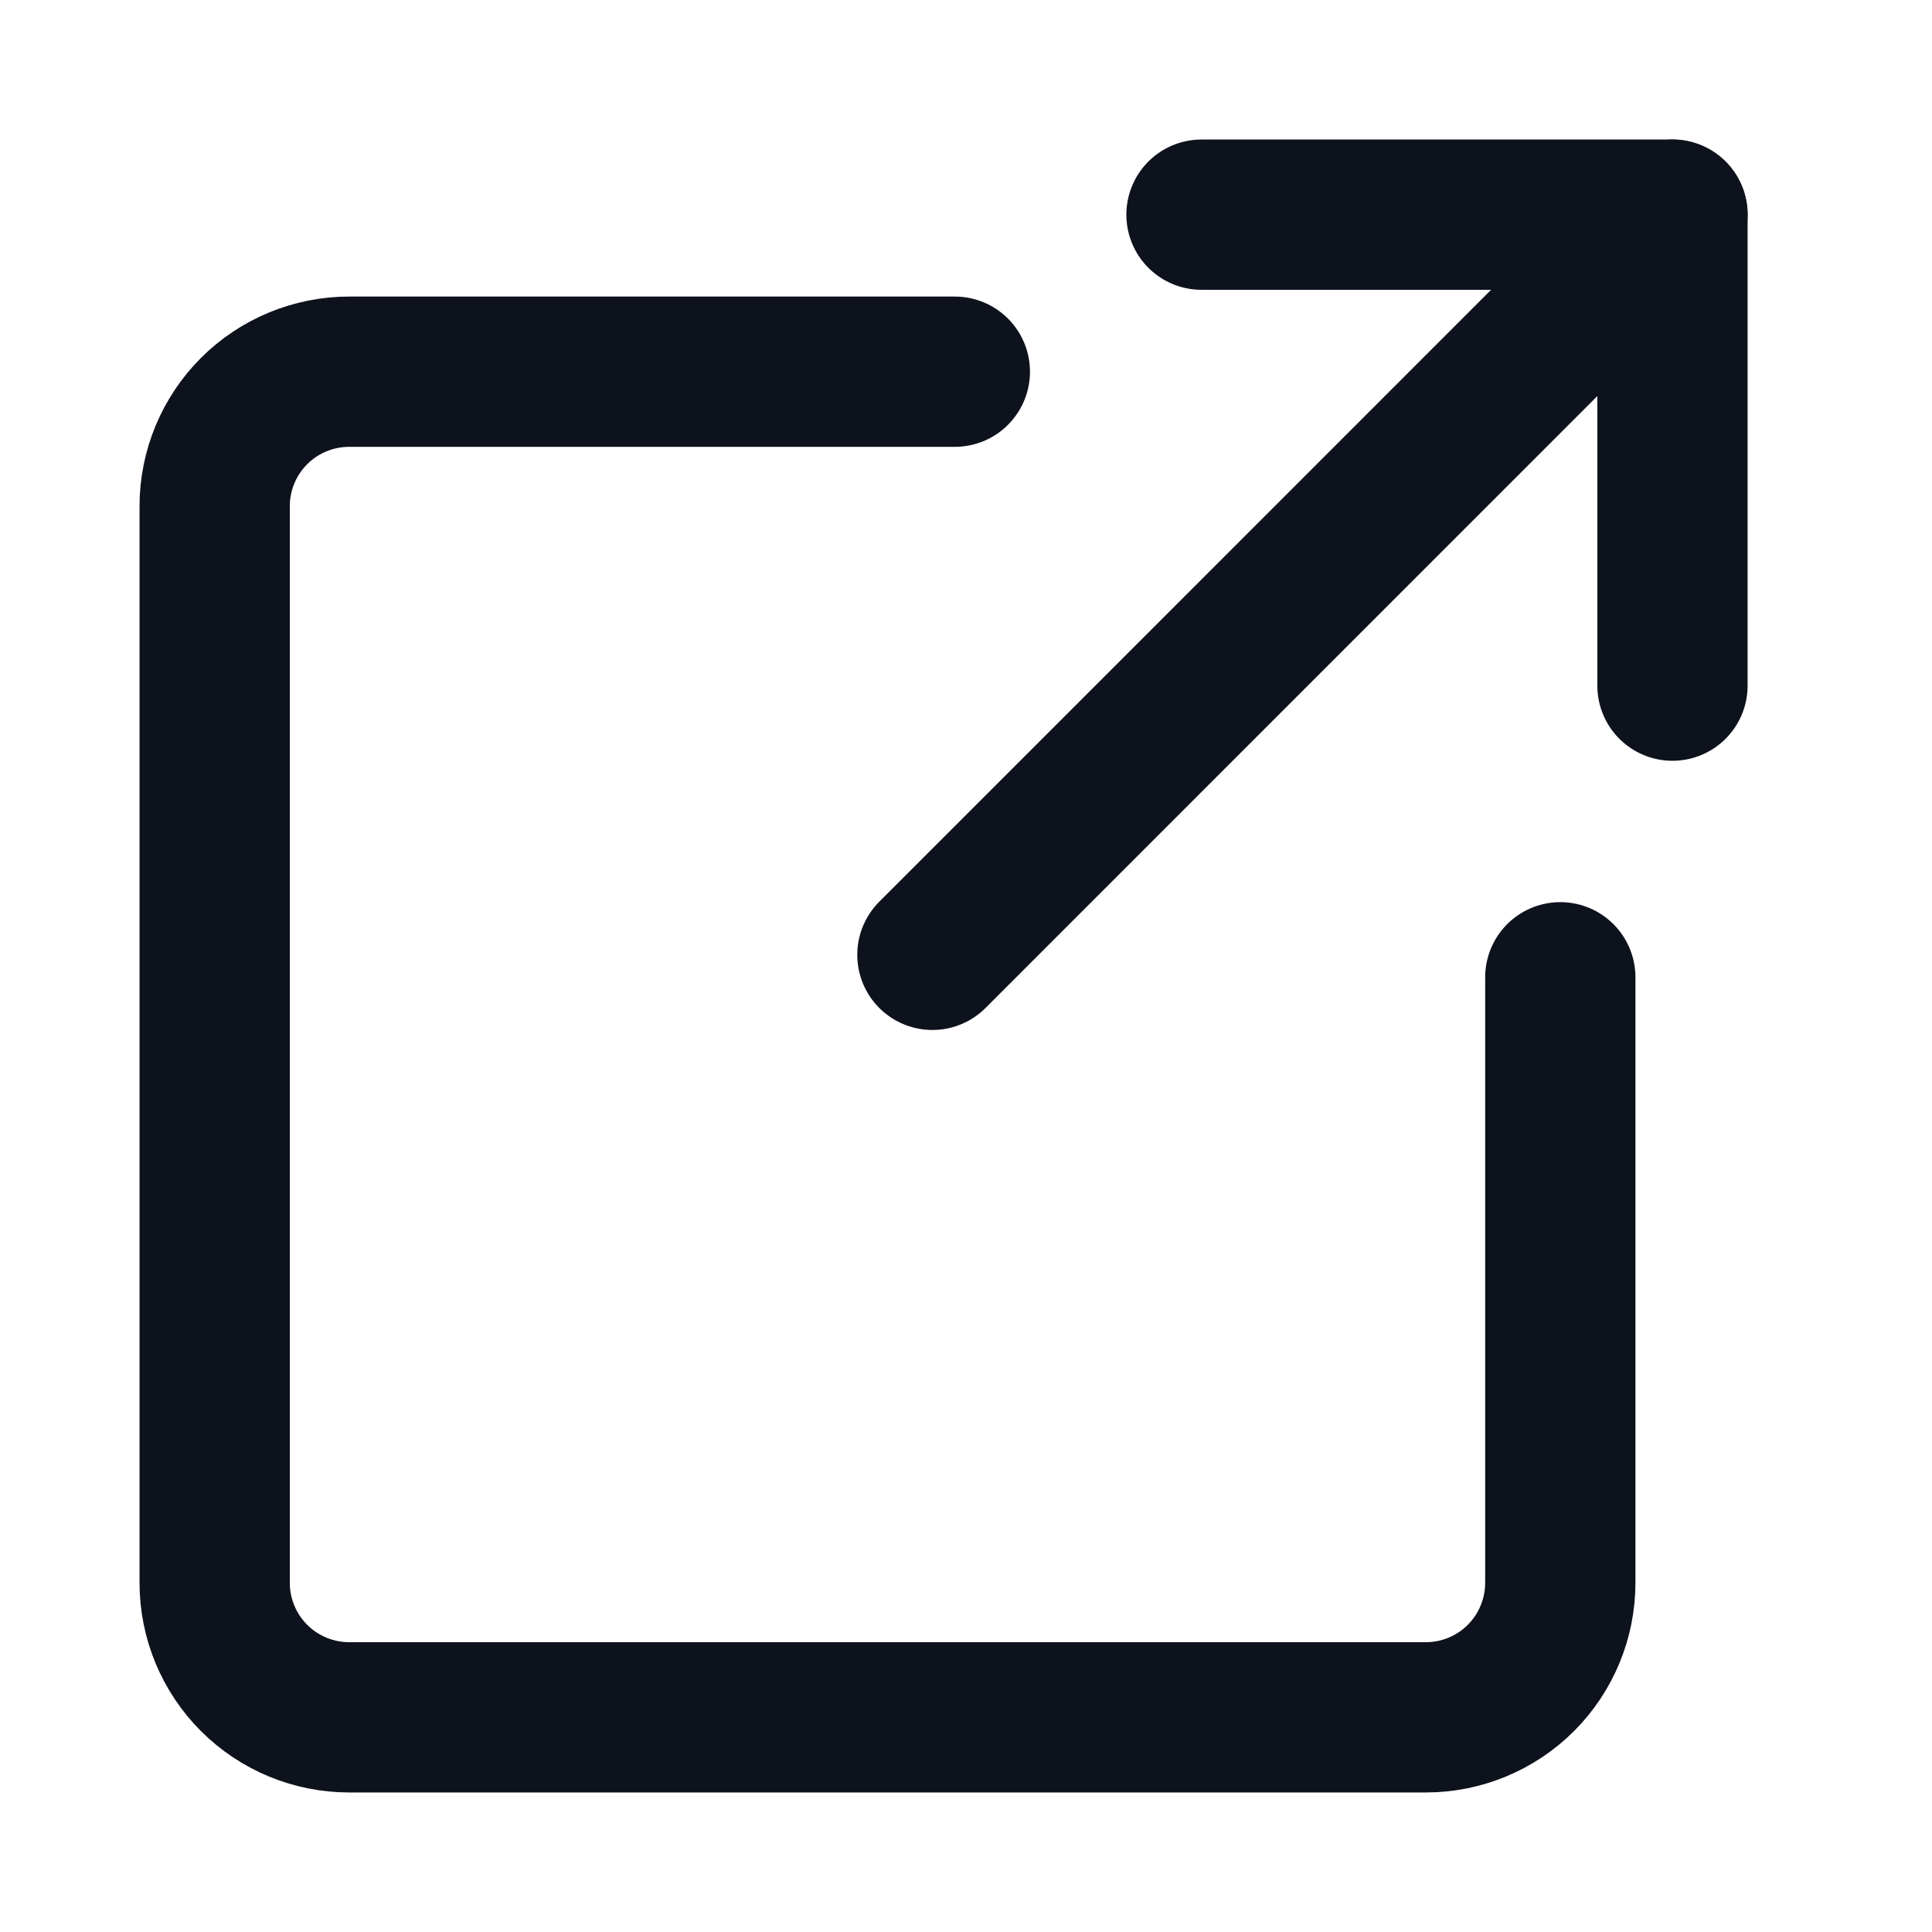 <svg width="18" height="18" viewBox="0 0 18 18" fill="none" xmlns="http://www.w3.org/2000/svg">
<path d="M14.537 9.105V14.746C14.537 15.079 14.405 15.398 14.17 15.633C13.935 15.868 13.616 16 13.284 16H3.254C2.921 16 2.602 15.868 2.367 15.633C2.132 15.398 2 15.079 2 14.746V4.716C2 4.384 2.132 4.065 2.367 3.83C2.602 3.595 2.921 3.463 3.254 3.463H8.896" stroke="#0D121D" stroke-width="1.4" stroke-linecap="round" stroke-linejoin="round"/>
<path d="M11.194 2H15.582V6.388" stroke="#0D121D" stroke-width="1.4" stroke-linecap="round" stroke-linejoin="round"/>
<path d="M15.582 2L8.687 8.896" stroke="#0D121D" stroke-width="1.4" stroke-linecap="round" stroke-linejoin="round"/>
</svg>
